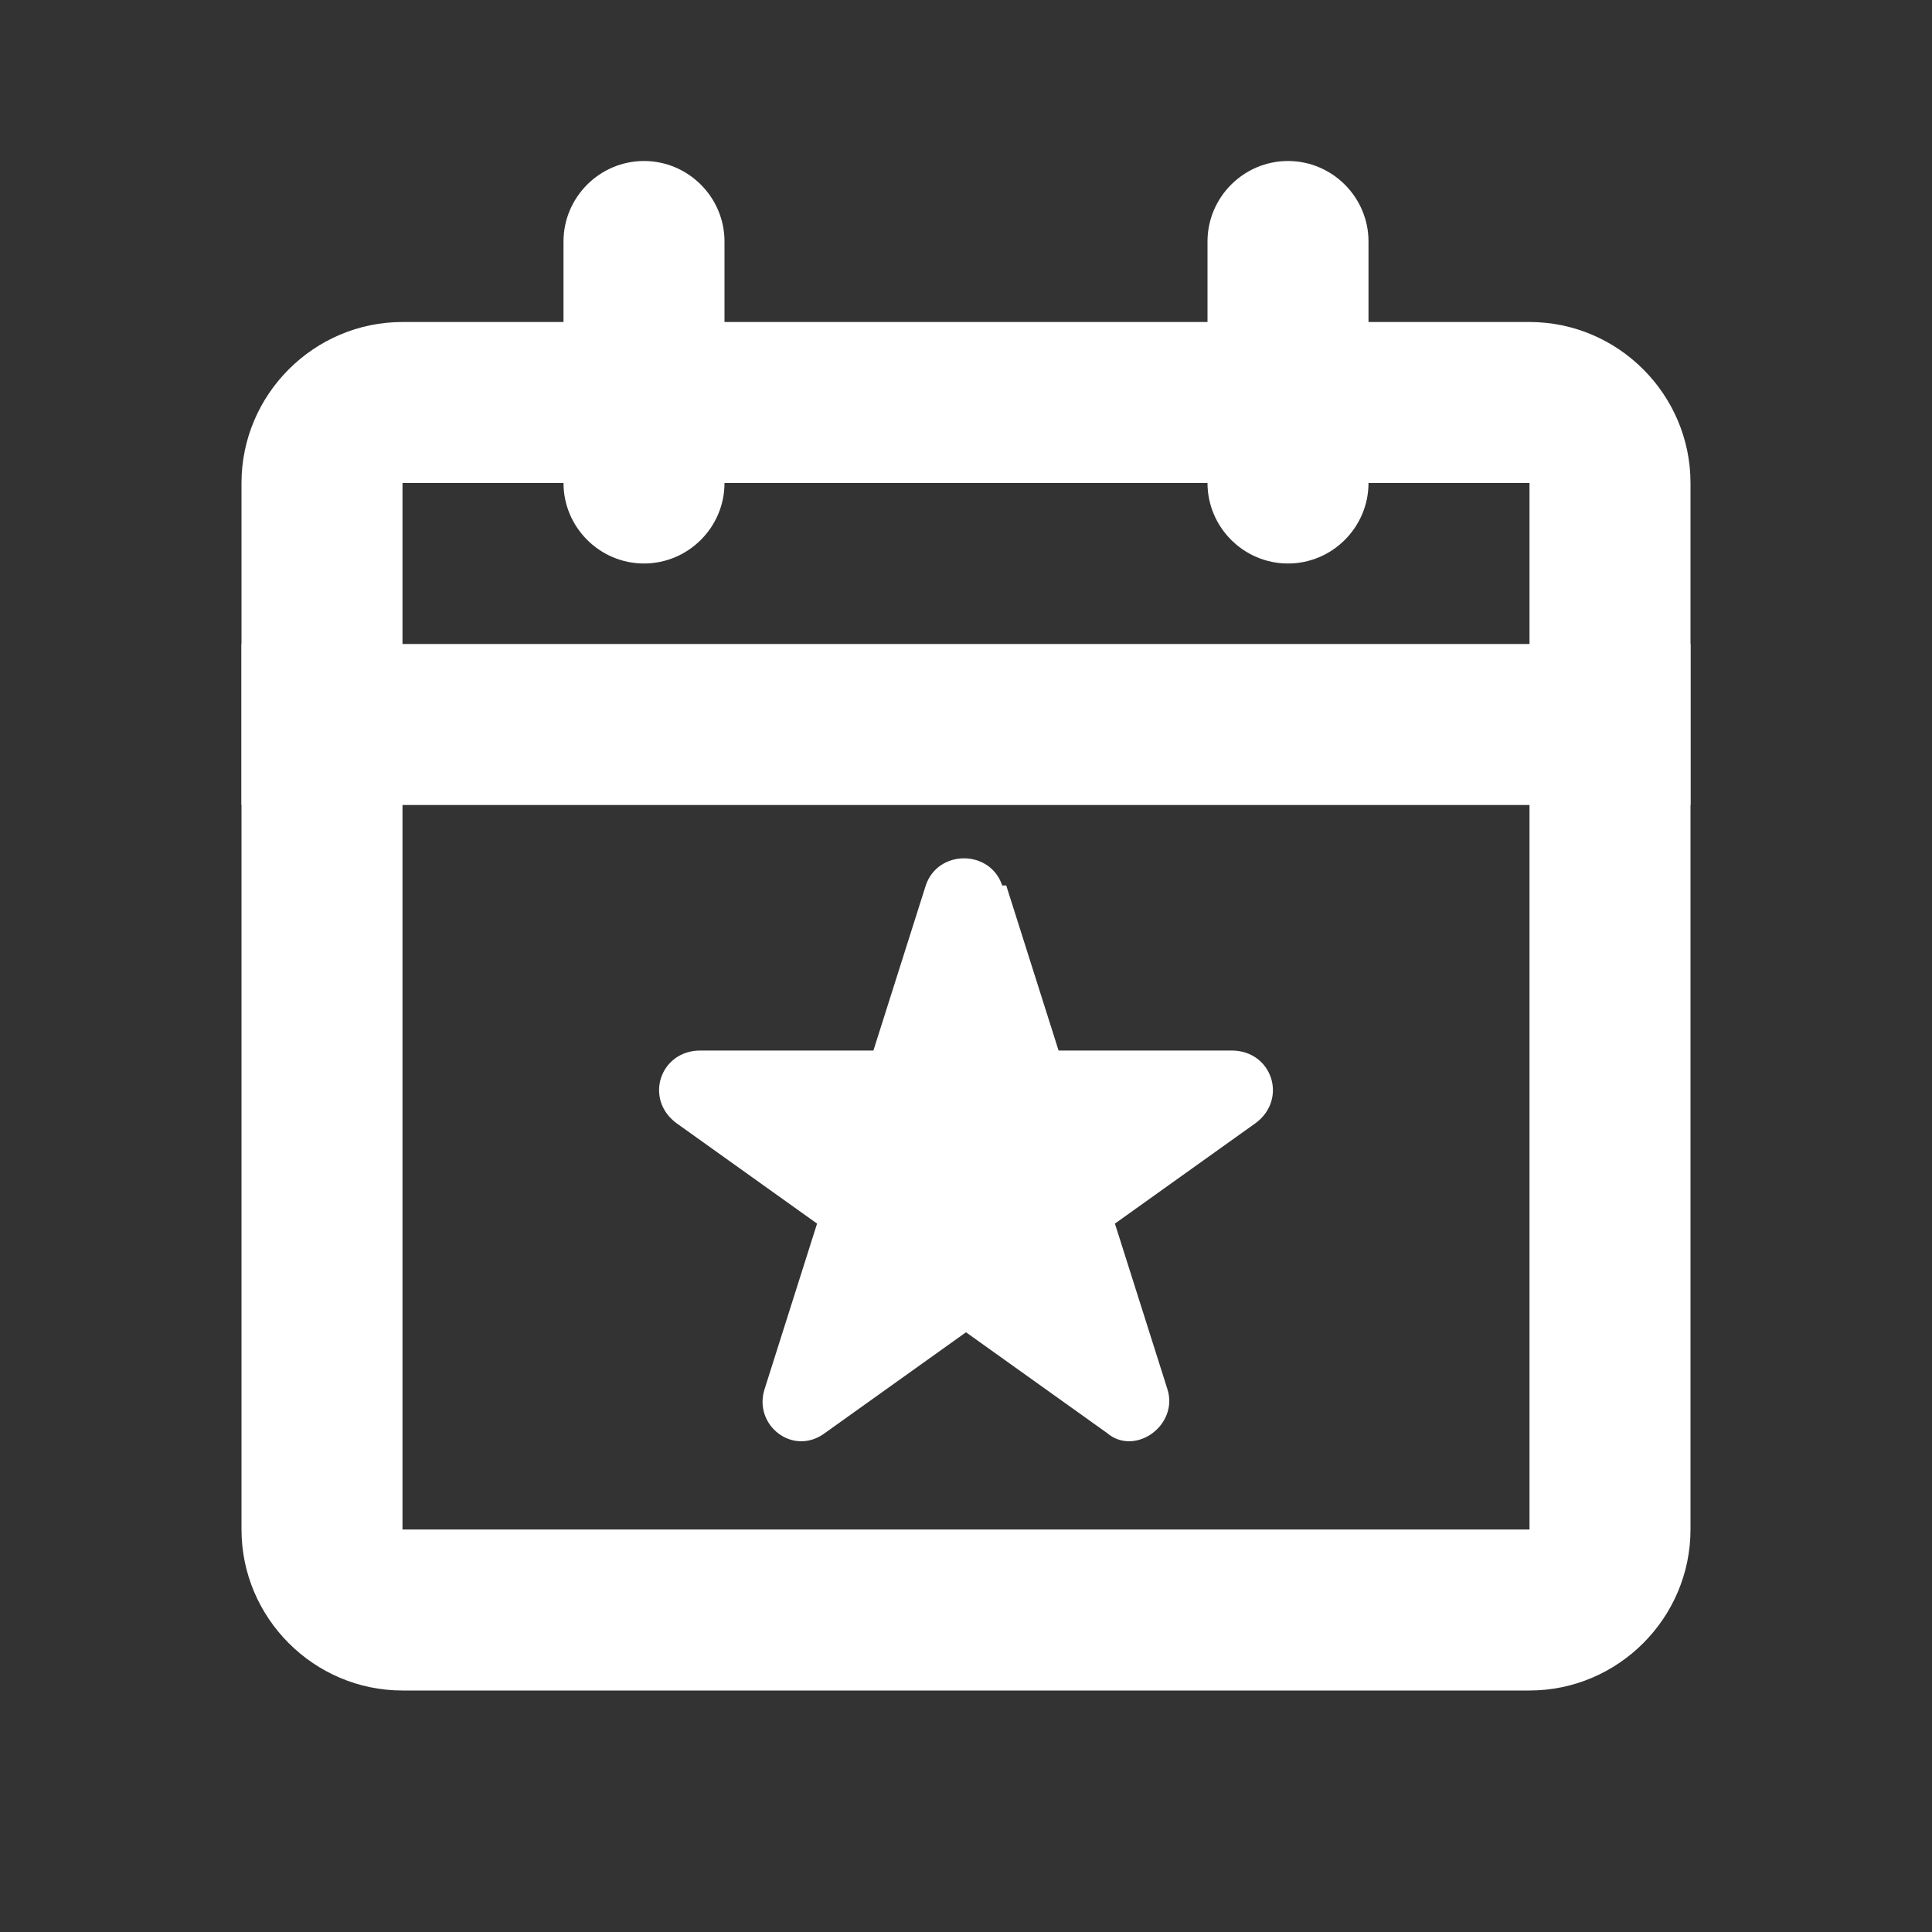 <svg xmlns="http://www.w3.org/2000/svg" width="48" height="48"><rect width="100%" height="100%" fill="#333333" stroke="none"/><path fill="none" d="M0 0h48v48H0z"/><path fill="#fff" d="M38 12v26H10V12zm0-4H10c-2.2 0-4 1.8-4 4v26c0 2.2 1.8 4 4 4h28c2.2 0 4-1.8 4-4V12c0-2.2-1.8-4-4-4"/><path fill="#fff" d="M6 16h36v4H6zM16 14c-1.1 0-2-.9-2-2V6c0-1.1.9-2 2-2s2 .9 2 2v6c0 1.1-.9 2-2 2M32 14c-1.1 0-2-.9-2-2V6c0-1.1.9-2 2-2s2 .9 2 2v6c0 1.1-.9 2-2 2M25 22l1.3 4.1h4.3c1 0 1.4 1.2.6 1.8l-3.5 2.5 1.3 4.1c.3.9-.8 1.7-1.5 1.1L24 33.1l-3.5 2.5c-.8.6-1.8-.2-1.5-1.1l1.3-4.1-3.5-2.5c-.8-.6-.4-1.8.6-1.8h4.3L23 22c.3-.9 1.6-.9 1.9 0z"/></svg>